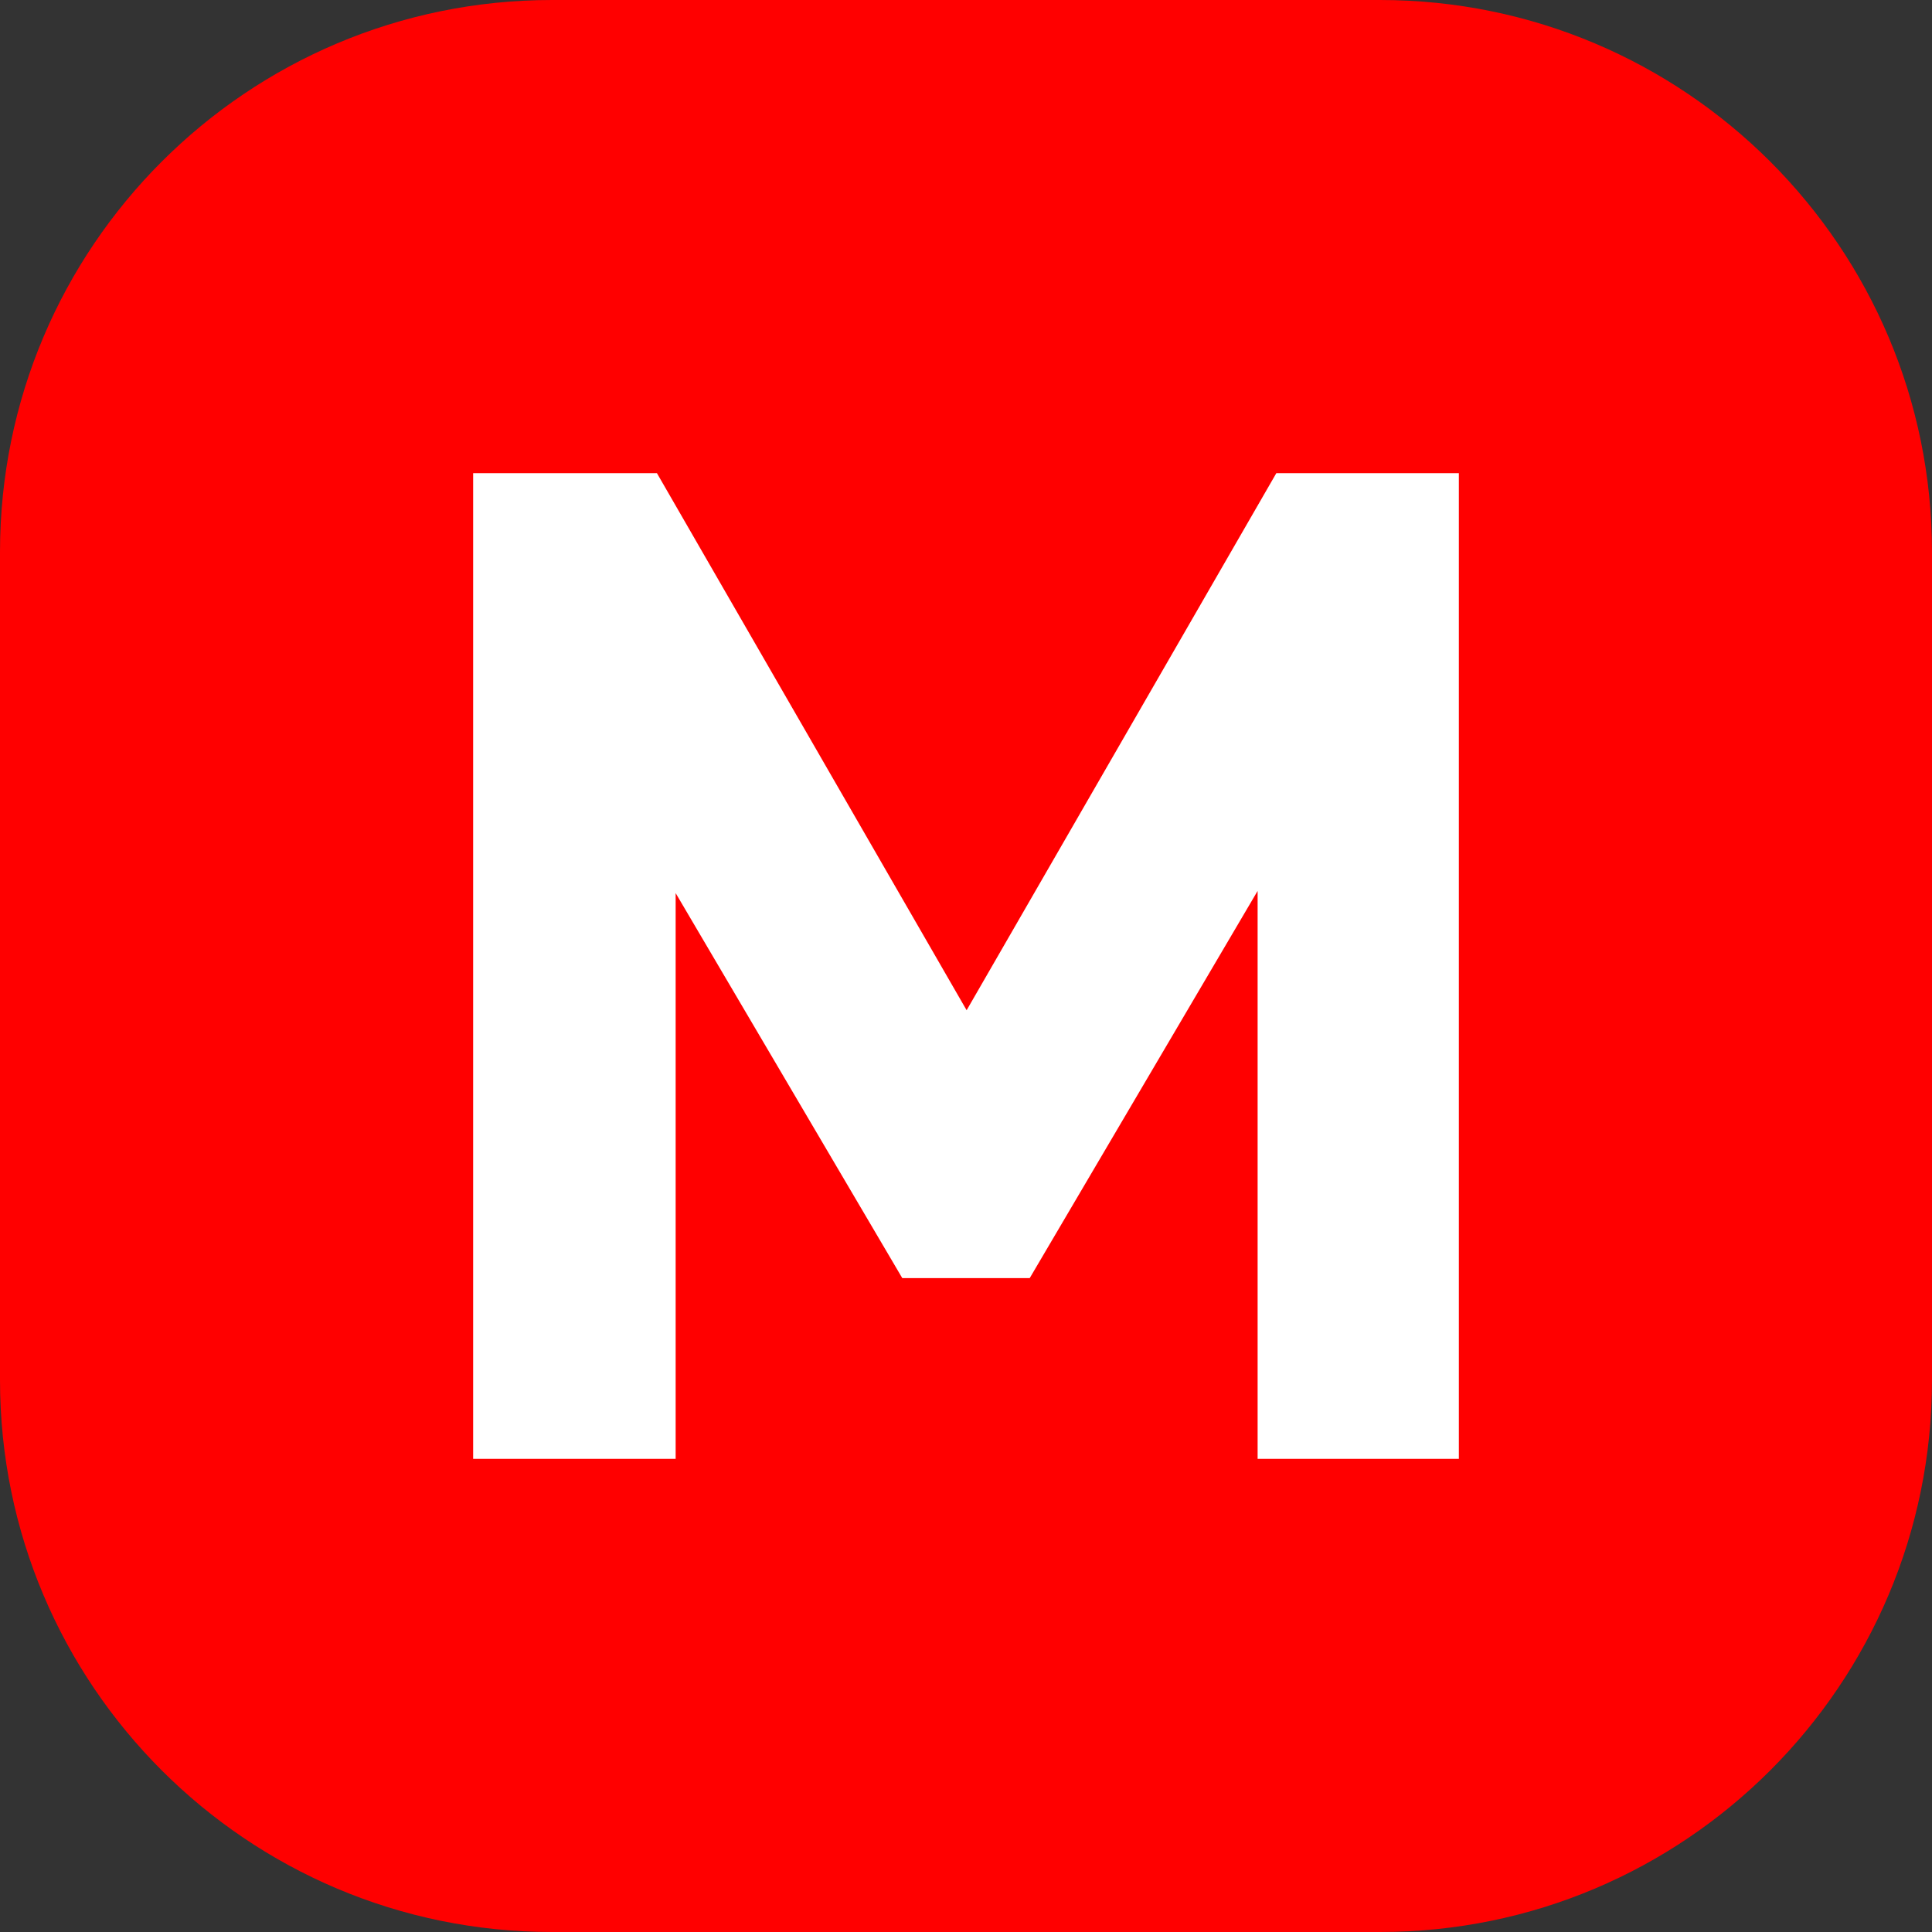 <?xml version="1.0" encoding="UTF-8"?>
<svg data-bbox="0 0 49 49" xmlns="http://www.w3.org/2000/svg" viewBox="0 0 49 49" height="49" width="49" data-type="color">
    <rect x="0" y="0" width="49" height="49" fill="#333333" stroke="none"/>
    <g>
        <path fill="#FF0000" d="M49 14v21c0 7.732-6.268 14-14 14H14C6.268 49 0 42.732 0 35V14C0 6.268 6.268 0 14 0h21c7.732 0 14 6.268 14 14" data-color="1"/>
        <path fill="#ffffff" d="m31.896 22.596-5.78 9.82h-3.232l-5.748-9.765V37H12V12h4.661l7.855 13.622L32.371 12H37v25h-5.104z" data-color="2"/>
    </g>
</svg>
